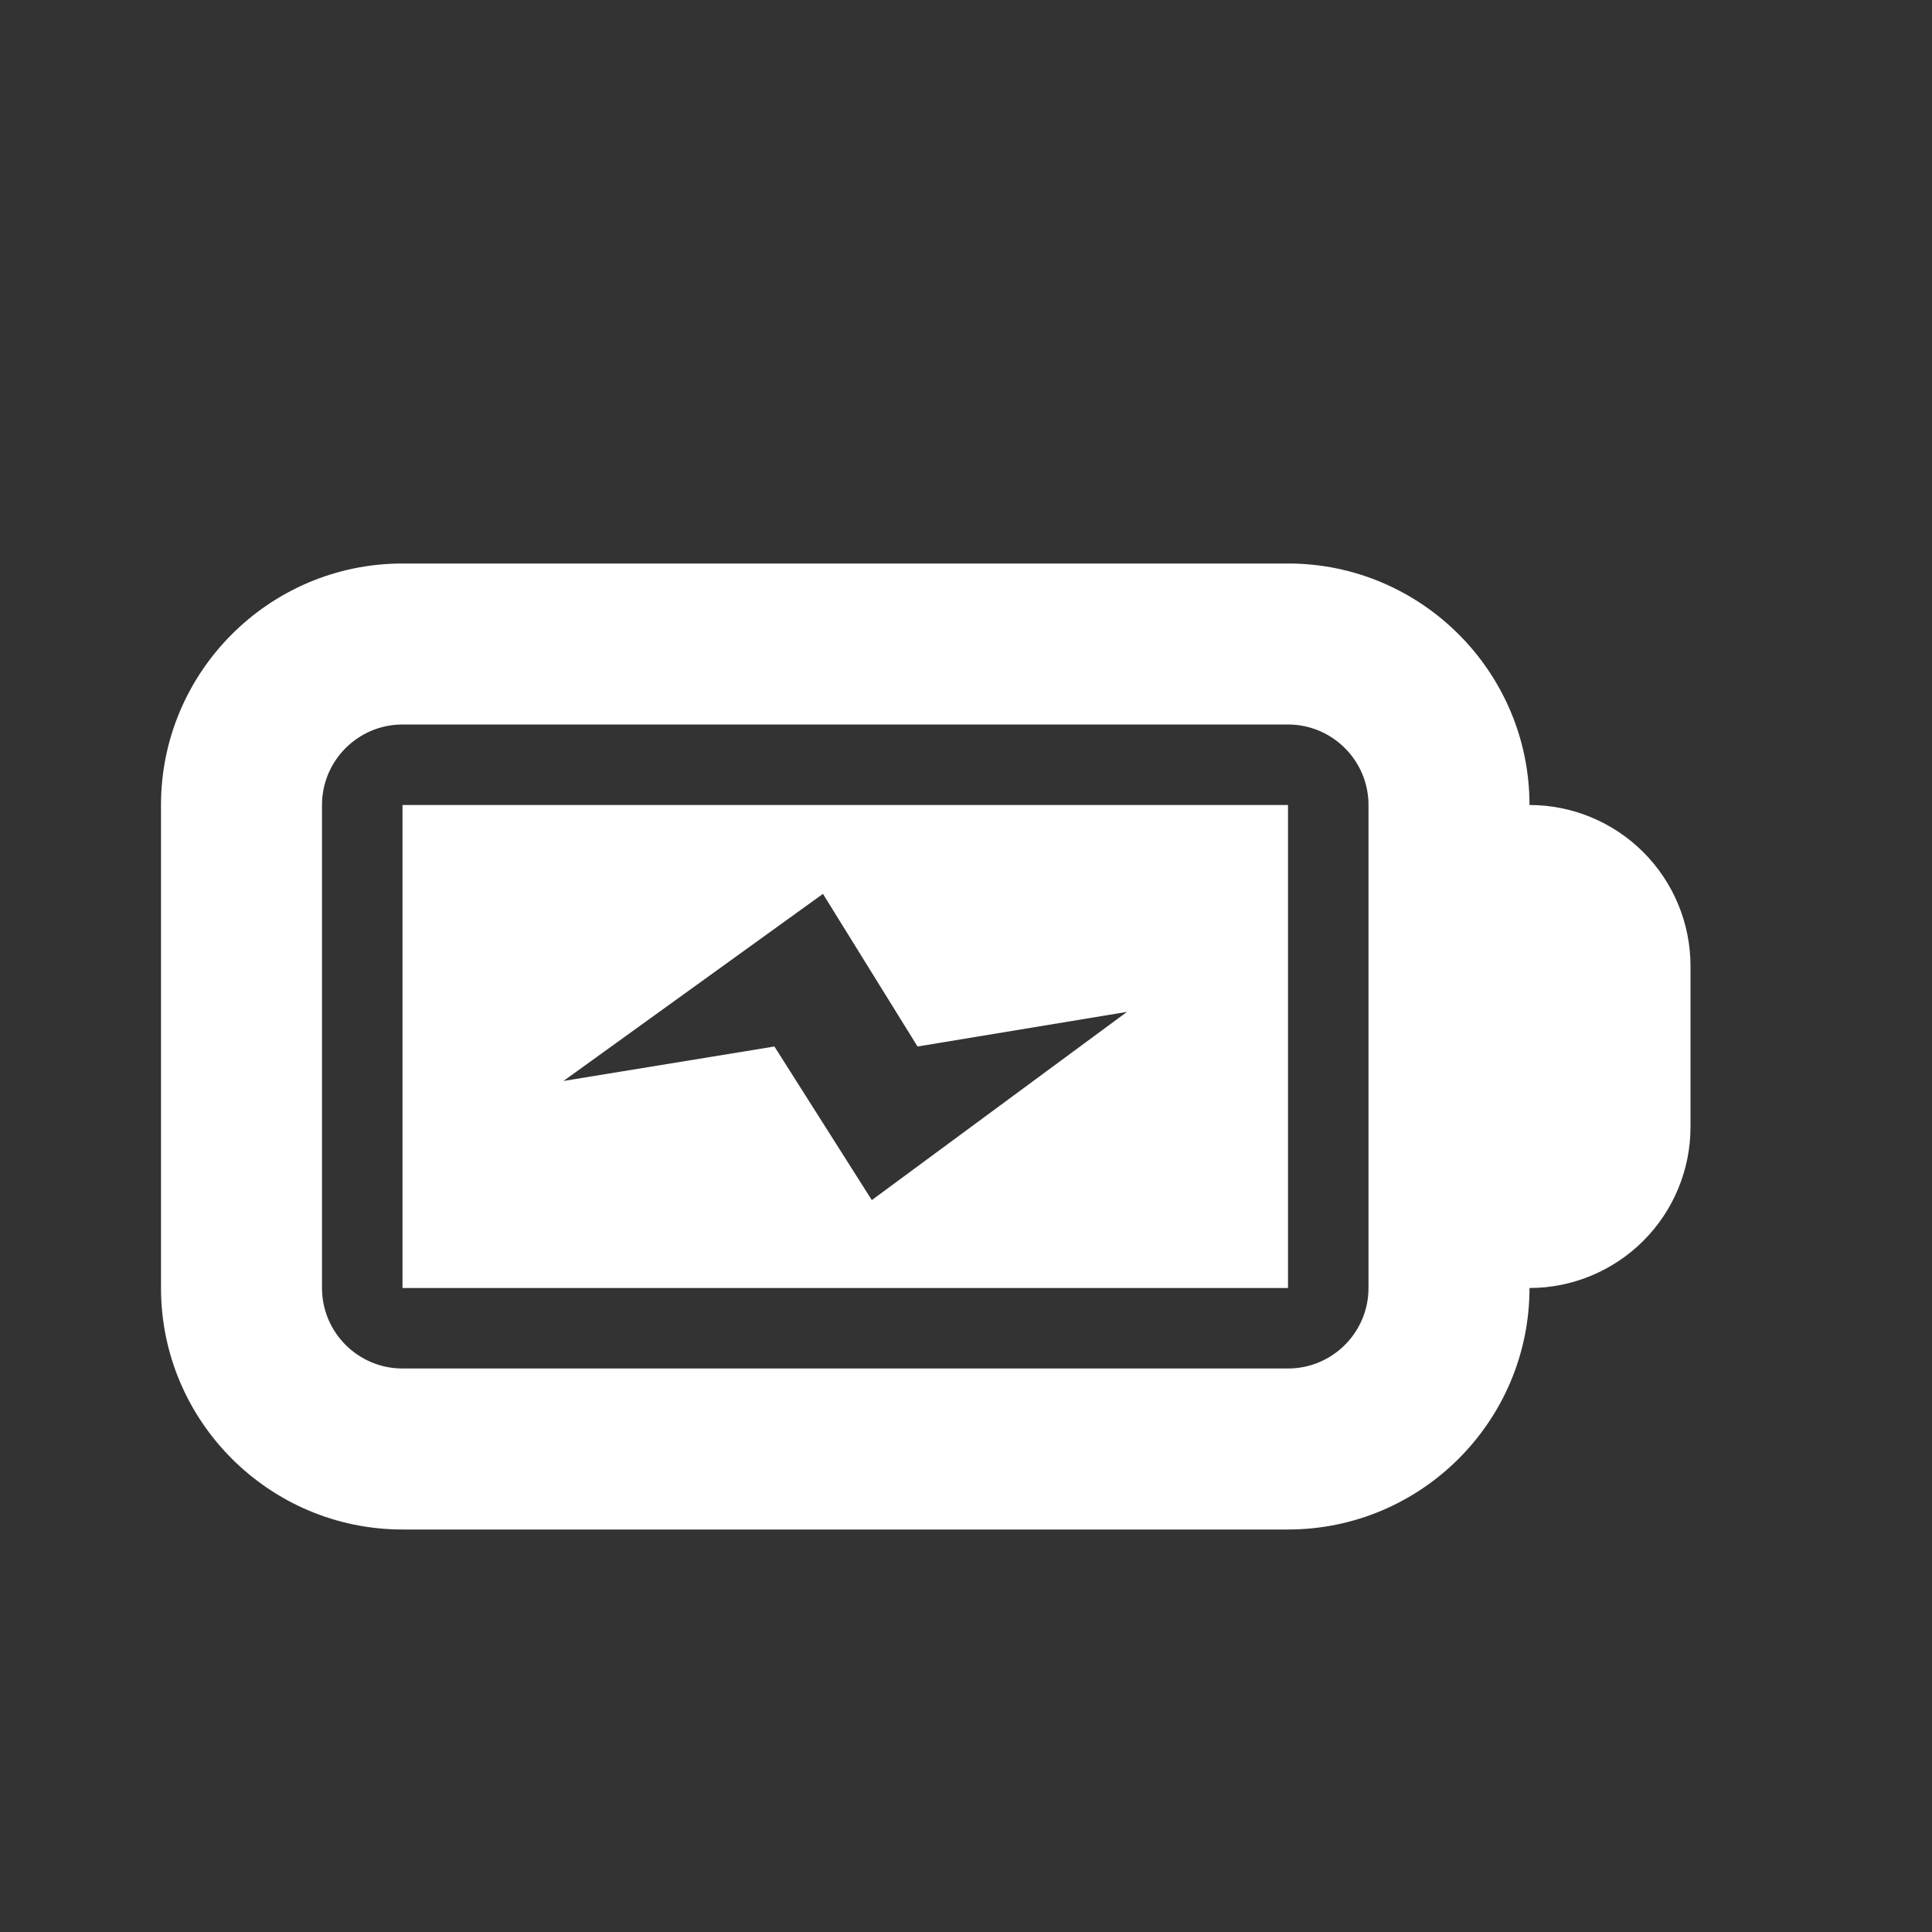 <svg xmlns="http://www.w3.org/2000/svg" width="20" height="20" viewBox="0 0 24 24" fill="none">
  <rect x="0" y="0" width="24" height="24" fill="#333333" stroke="none"/>
  <path d="M5 10V16H16V10H5ZM10.83 14.908L9.62 13L7 13.428L10.223 11.104L11.398 13L14 12.57L10.83 14.908ZM19 10C19 8.346 17.654 7 16 7H5C3.346 7 2 8.346 2 10V16C2 17.654 3.346 19 5 19H16C17.654 19 19 17.654 19 16C19.53 16 20.039 15.789 20.414 15.414C20.789 15.039 21 14.53 21 14V12C21 11.47 20.789 10.961 20.414 10.586C20.039 10.211 19.53 10 19 10ZM17 16C17 16.552 16.551 17 16 17H5C4.449 17 4 16.552 4 16V10C4 9.448 4.449 9 5 9H16C16.551 9 17 9.448 17 10V16Z" fill="white"/>
</svg>

